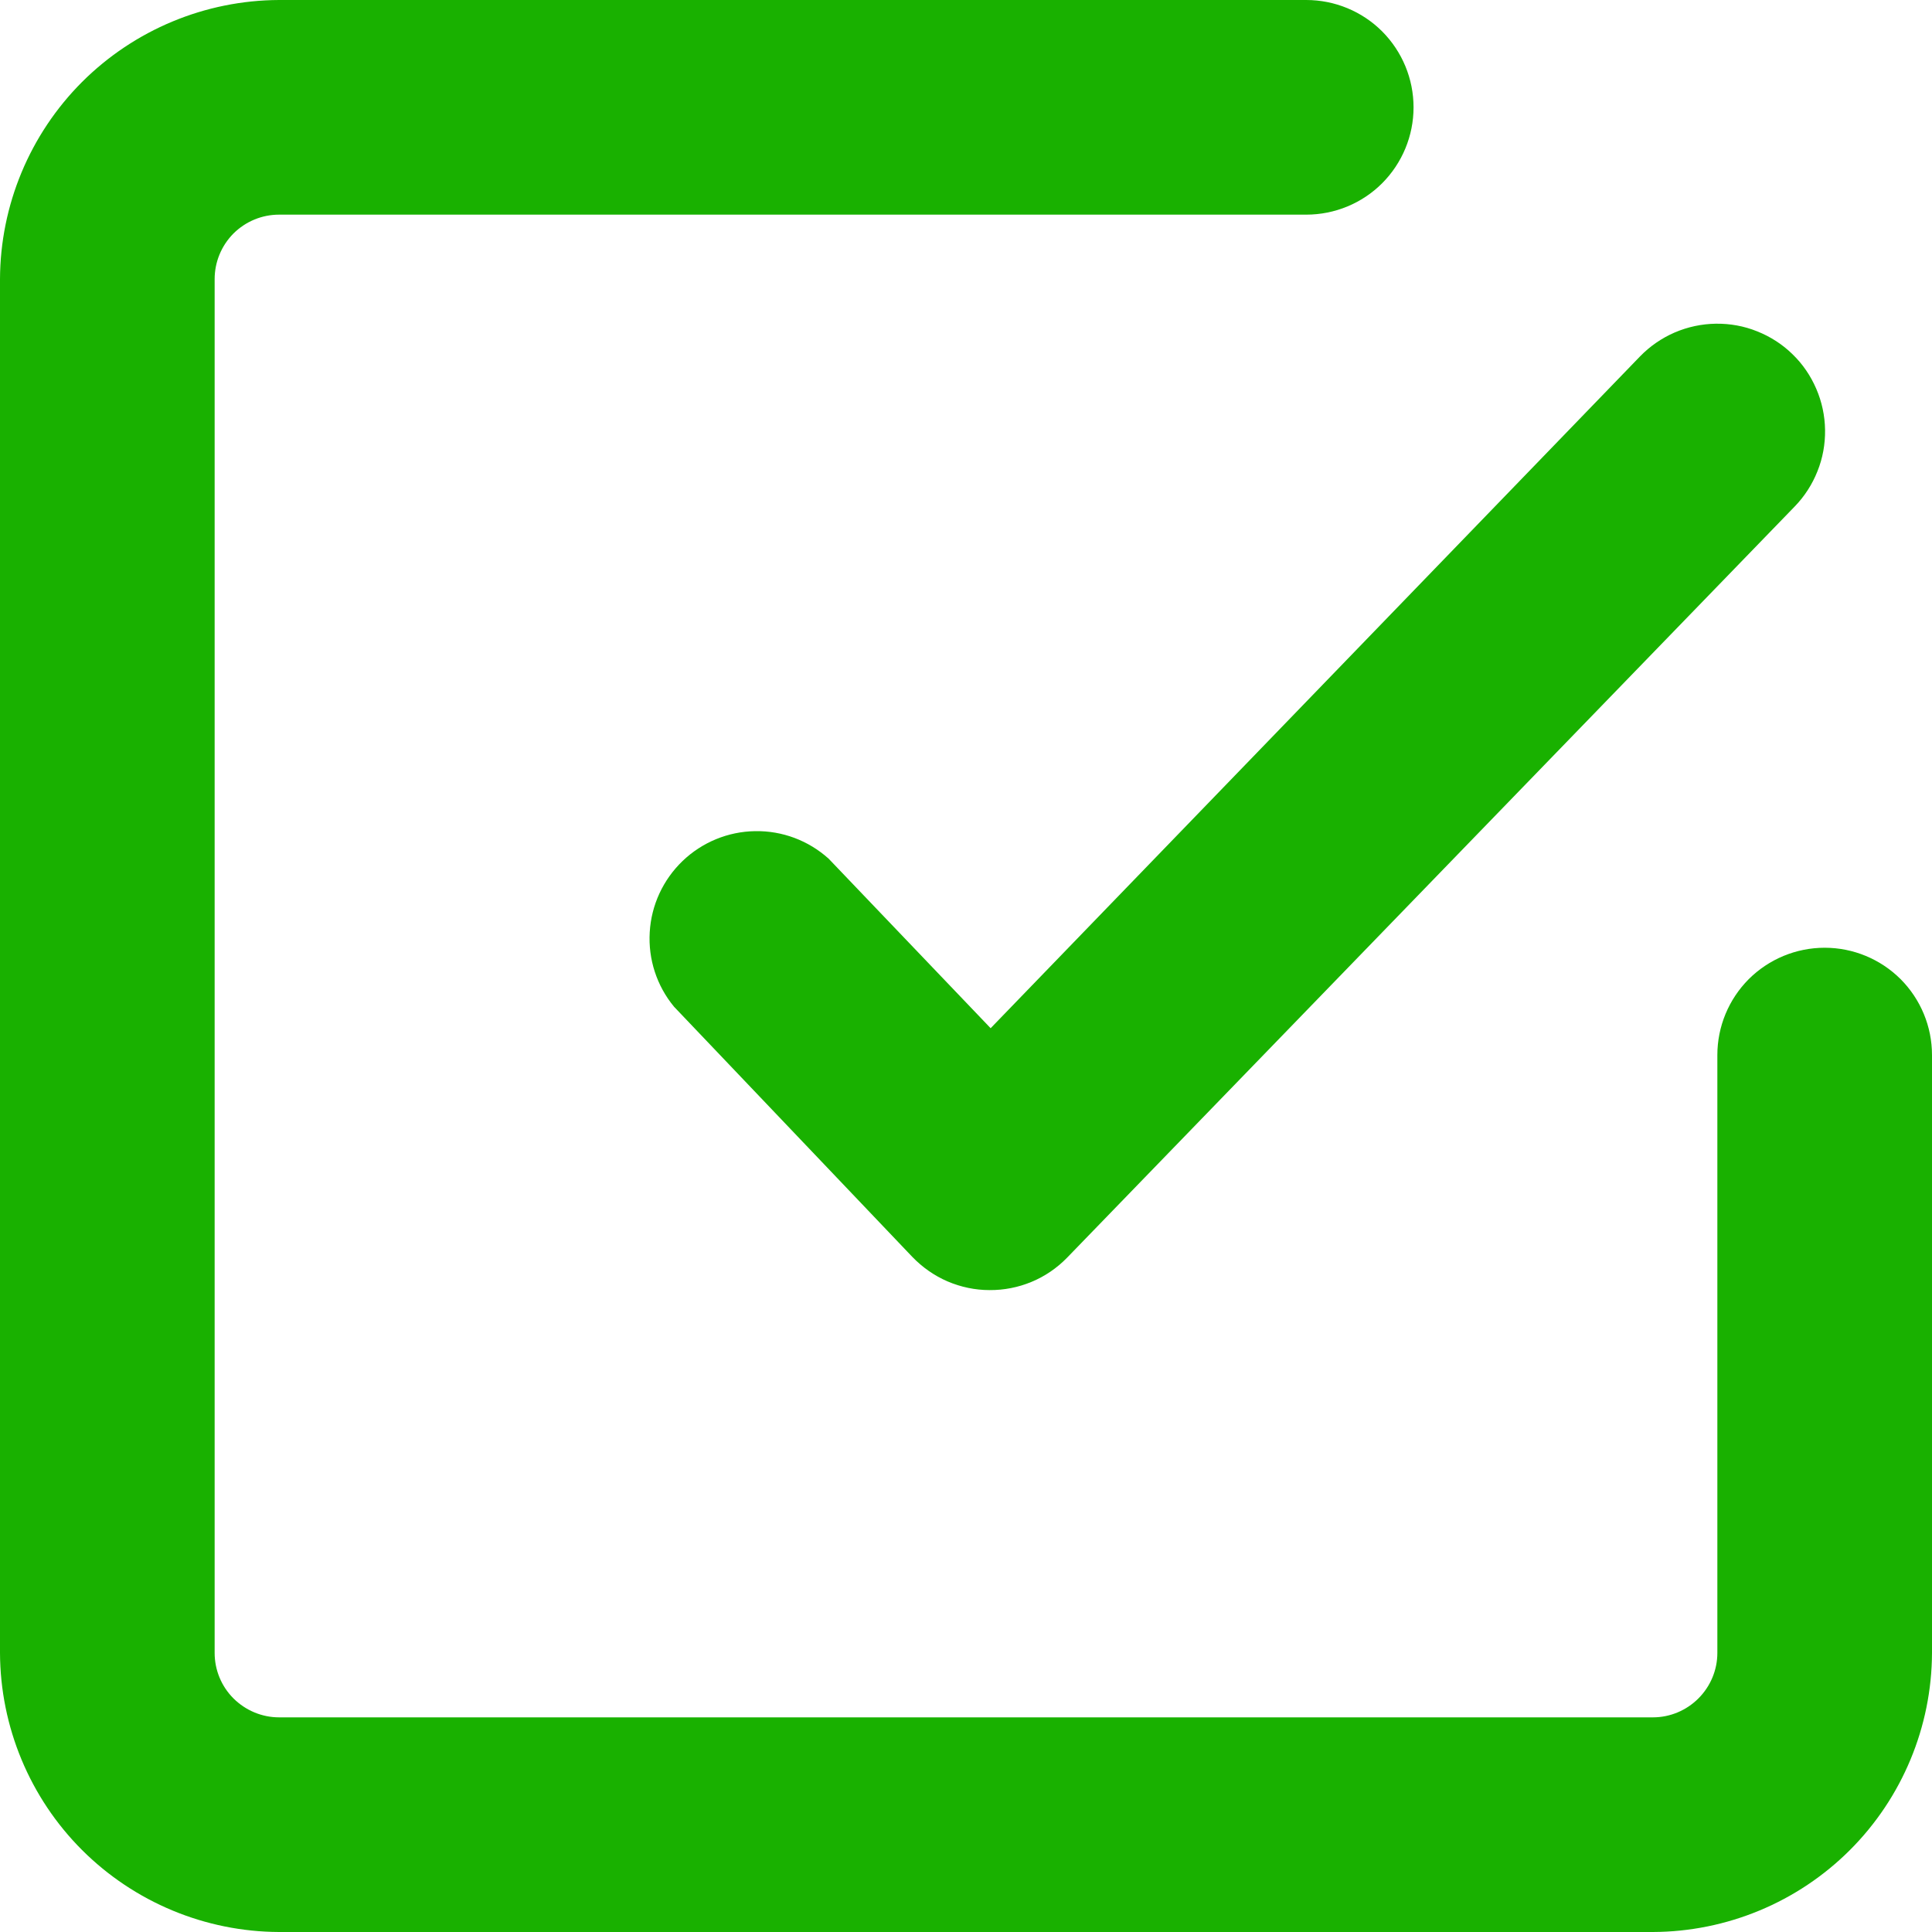 <?xml version="1.0" encoding="UTF-8"?> <svg xmlns="http://www.w3.org/2000/svg" width="20" height="20" viewBox="0 0 20 20" fill="none"> <path d="M18.889 9.811C18.594 9.811 18.312 9.928 18.103 10.136C17.895 10.345 17.778 10.627 17.778 10.922V17.111C17.778 17.288 17.707 17.457 17.582 17.582C17.457 17.707 17.288 17.778 17.111 17.778H2.889C2.712 17.778 2.543 17.707 2.417 17.582C2.292 17.457 2.222 17.288 2.222 17.111V2.889C2.222 2.712 2.292 2.543 2.417 2.417C2.543 2.292 2.712 2.222 2.889 2.222H13.522C13.817 2.222 14.1 2.105 14.308 1.897C14.516 1.688 14.633 1.406 14.633 1.111C14.633 0.816 14.516 0.534 14.308 0.325C14.1 0.117 13.817 0 13.522 0H2.889C2.124 0.003 1.391 0.308 0.849 0.849C0.308 1.391 0.003 2.124 0 2.889V17.111C0.003 17.876 0.308 18.61 0.849 19.151C1.391 19.692 2.124 19.997 2.889 20H17.111C17.876 19.997 18.61 19.692 19.151 19.151C19.692 18.61 19.997 17.876 20 17.111V10.922C20 10.627 19.883 10.345 19.675 10.136C19.466 9.928 19.184 9.811 18.889 9.811Z" fill="#19B100"></path> <path d="M8.578 8.889C8.369 8.701 8.098 8.599 7.817 8.604C7.537 8.608 7.268 8.719 7.066 8.913C6.864 9.107 6.742 9.37 6.726 9.65C6.709 9.93 6.799 10.206 6.978 10.422L9.444 13.011C9.548 13.119 9.672 13.206 9.809 13.265C9.947 13.324 10.095 13.355 10.244 13.355C10.393 13.356 10.541 13.327 10.678 13.27C10.816 13.213 10.94 13.128 11.044 13.022L18.578 5.244C18.68 5.139 18.76 5.015 18.814 4.879C18.869 4.743 18.895 4.597 18.893 4.451C18.891 4.304 18.86 4.159 18.802 4.025C18.744 3.89 18.661 3.768 18.555 3.666C18.451 3.564 18.326 3.484 18.19 3.43C18.054 3.375 17.909 3.349 17.762 3.351C17.616 3.353 17.471 3.384 17.336 3.442C17.202 3.5 17.08 3.584 16.978 3.689L10.255 10.644L8.578 8.889Z" fill="#19B100"></path> </svg> 